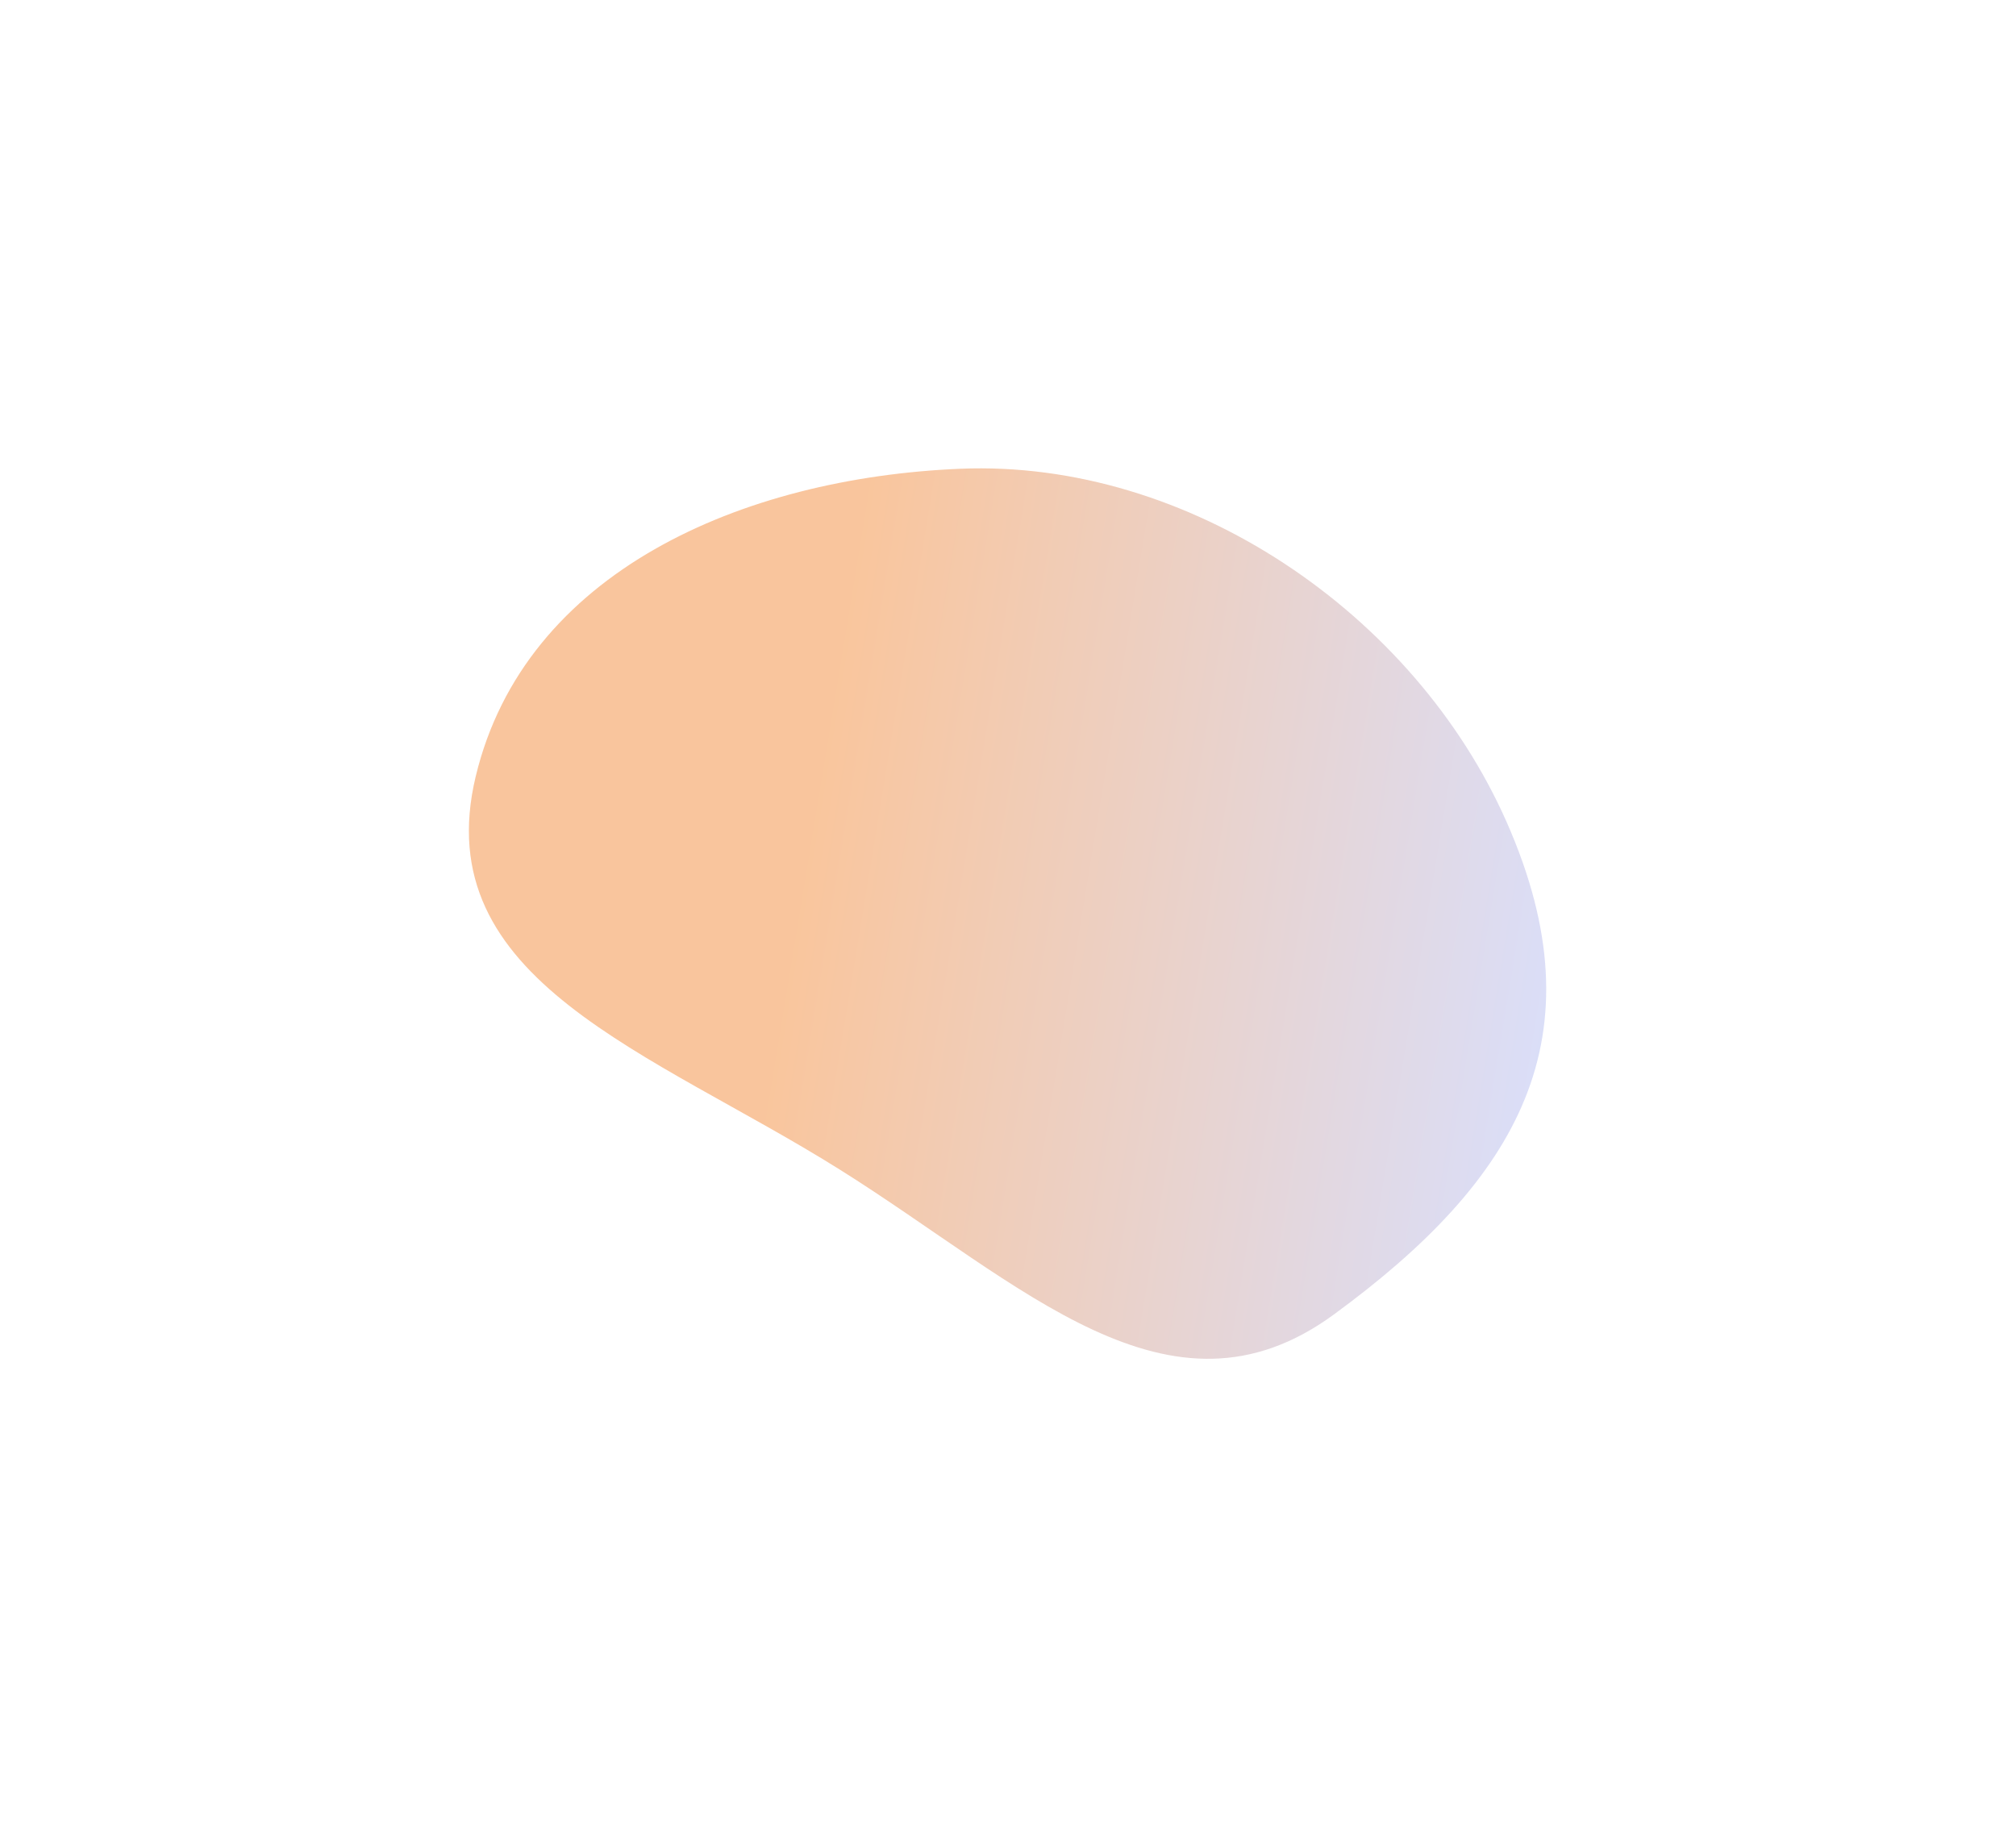 <svg width="861" height="781" viewBox="0 0 861 781" fill="none" xmlns="http://www.w3.org/2000/svg">
<g filter="url(#filter0_f_1584_3401)">
<path fill-rule="evenodd" clip-rule="evenodd" d="M358.794 499.573C278.411 449.139 182.187 418.873 203.173 331.561C224.194 244.105 317.097 204.068 410.087 200.19C507.407 196.133 604.076 261.849 643.472 351.087C684.158 443.248 648.15 503.974 569.568 561.442C499.426 612.739 436.473 548.309 358.794 499.573Z" fill="url(#paint0_linear_1584_3401)" fill-opacity="0.8"/>
</g>
<defs>
<filter id="filter0_f_1584_3401" x="0.252" y="0.012" width="860.109" height="780.283" filterUnits="userSpaceOnUse" color-interpolation-filters="sRGB">
<feFlood flood-opacity="0" result="BackgroundImageFix"/>
<feBlend mode="normal" in="SourceGraphic" in2="BackgroundImageFix" result="shape"/>
<feGaussianBlur stdDeviation="100" result="effect1_foregroundBlur_1584_3401"/>
</filter>
<linearGradient id="paint0_linear_1584_3401" x1="699.511" y1="357.704" x2="172.458" y2="271.087" gradientUnits="userSpaceOnUse">
<stop stop-color="#CED8FF"/>
<stop offset="0.654" stop-color="#F8B784"/>
</linearGradient>
</defs>
</svg>
